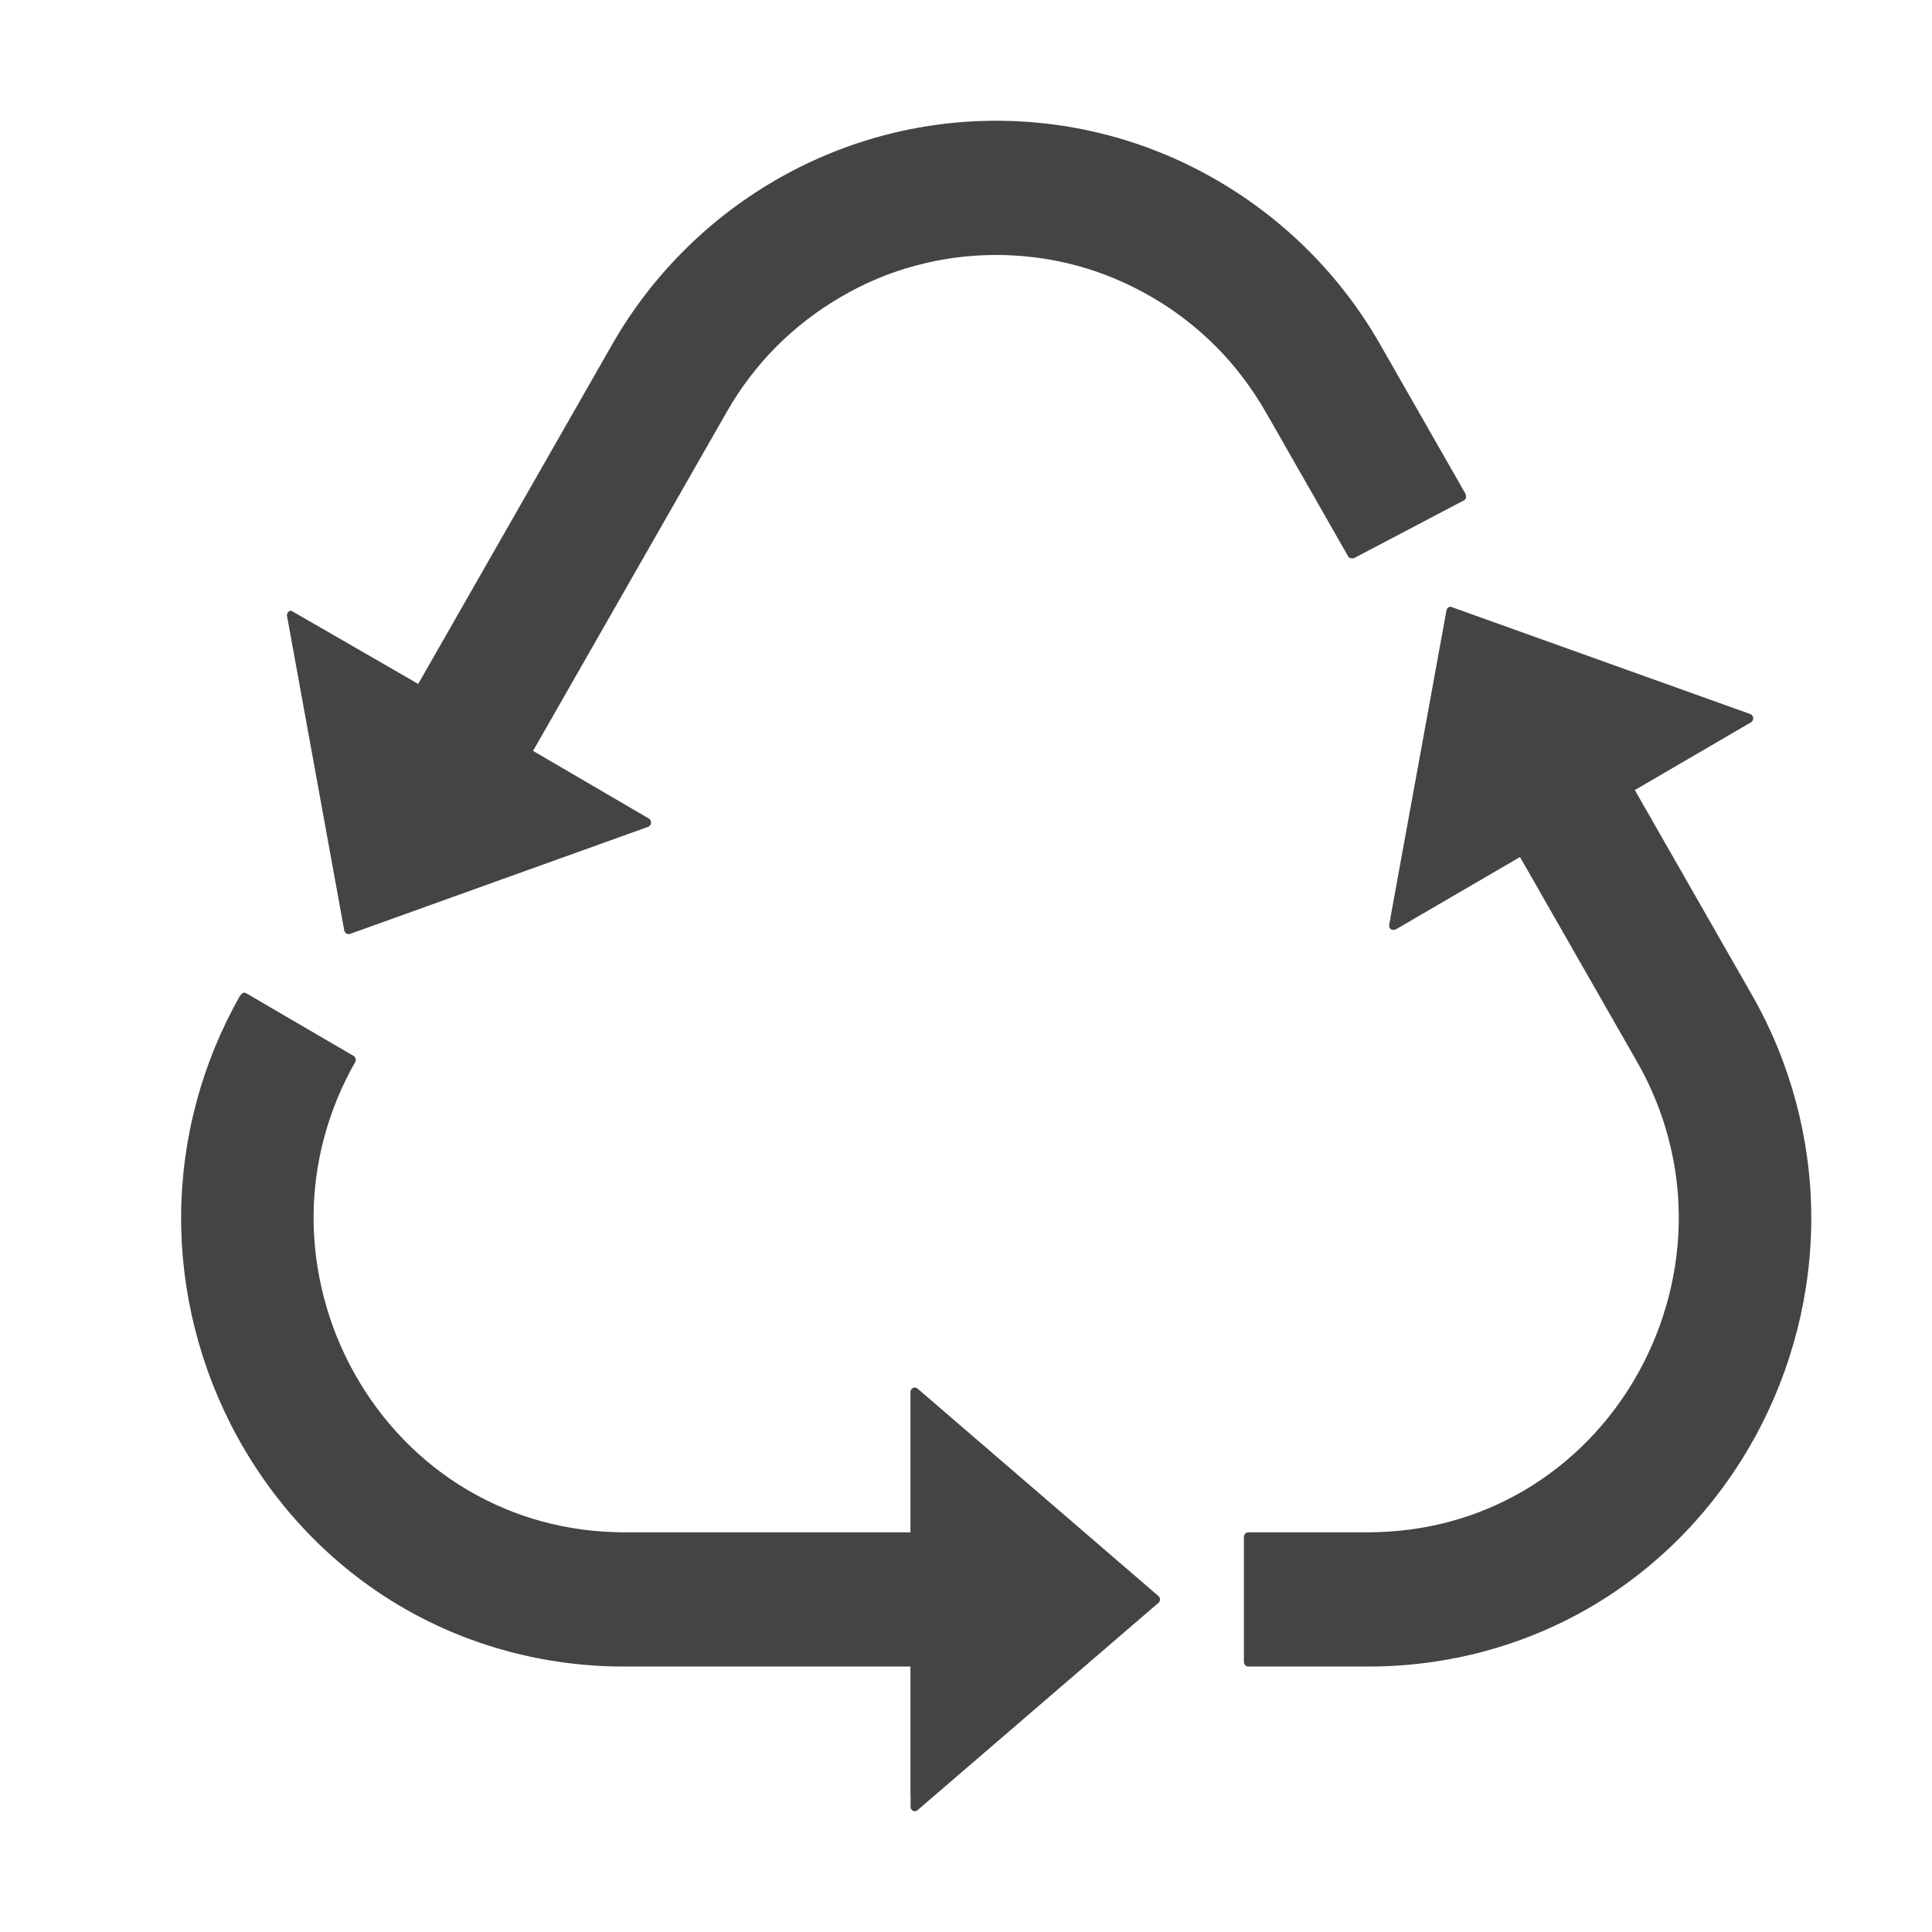 <?xml version="1.0" encoding="UTF-8"?>
<svg width="32px" height="32px" viewBox="0 0 32 32" version="1.1" xmlns="http://www.w3.org/2000/svg"
    xmlns:xlink="http://www.w3.org/1999/xlink">
    <title>icon_renewable</title>
    <g id="icon_renewable" stroke="none" stroke-width="1" fill="none" fill-rule="evenodd">
        <g id="Group-7" transform="translate(3, 2)" fill="#444444">
            <path
                d="M2.773,13.472 C2.743,13.472 2.709,13.451 2.702,13.411 L1.754,8.202 C1.752,8.191 1.751,8.171 1.763,8.15 C1.776,8.128 1.799,8.115 1.824,8.115 L3.927,9.328 L7.15,3.687 C7.467,3.136 7.855,2.627 8.304,2.175 C8.756,1.718 9.268,1.321 9.825,0.996 C10.381,0.671 10.977,0.421 11.597,0.253 C12.215,0.085 12.856,0 13.5,0 C14.144,0 14.784,0.085 15.404,0.253 C16.022,0.42 16.617,0.67 17.175,0.996 C17.731,1.321 18.243,1.717 18.696,2.174 C19.149,2.631 19.54,3.146 19.859,3.704 L21.264,6.163 C21.297,6.223 21.283,6.27 21.247,6.288 L19.424,7.246 C19.413,7.248 19.403,7.248 19.394,7.248 C19.36,7.248 19.34,7.237 19.329,7.214 L17.969,4.832 C17.734,4.424 17.46,4.062 17.144,3.744 C16.832,3.429 16.48,3.156 16.099,2.933 C15.689,2.693 15.273,2.518 14.842,2.401 C14.406,2.283 13.955,2.223 13.5,2.223 C13.045,2.223 12.594,2.283 12.159,2.401 C11.731,2.516 11.319,2.689 10.935,2.914 C10.531,3.148 10.173,3.425 9.856,3.744 C9.54,4.063 9.265,4.424 9.04,4.818 L5.829,10.437 L7.741,11.554 C7.757,11.563 7.771,11.575 7.779,11.598 C7.793,11.637 7.773,11.681 7.735,11.695 L2.795,13.469 L2.773,13.472 Z"
                id="Fill-1"></path>
            <path
                d="M12.152,28 C12.14,28 12.117,27.996 12.099,27.975 C12.084,27.957 12.082,27.937 12.082,27.926 L12.082,27.723 L12.08,27.723 L12.08,25.603 L7.33,25.603 C6.011,25.603 4.724,25.253 3.609,24.59 C2.494,23.928 1.568,22.962 0.93,21.797 C0.313,20.669 -0.009,19.4 0,18.124 C0.009,16.855 0.346,15.6 0.975,14.494 C1.012,14.445 1.031,14.442 1.043,14.442 C1.054,14.442 1.068,14.444 1.083,14.454 L2.856,15.489 C2.892,15.509 2.903,15.556 2.882,15.593 C2.434,16.381 2.199,17.257 2.194,18.137 C2.189,19.048 2.425,19.955 2.876,20.758 C3.328,21.562 3.977,22.229 4.754,22.685 C5.536,23.141 6.389,23.371 7.306,23.38 L12.08,23.38 L12.08,21.057 C12.08,21.016 12.112,20.982 12.152,20.982 C12.178,20.982 12.195,20.996 12.203,21.004 L16.187,24.435 C16.218,24.461 16.222,24.509 16.196,24.541 L12.196,27.983 C12.181,27.997 12.163,28 12.152,28"
                id="Fill-3"></path>
            <path
                d="M17.675,25.603 C17.636,25.603 17.603,25.569 17.603,25.528 L17.603,23.455 C17.603,23.413 17.636,23.38 17.675,23.38 L19.67,23.38 C20.598,23.375 21.459,23.144 22.232,22.694 C23.016,22.236 23.67,21.567 24.124,20.758 C24.575,19.954 24.811,19.048 24.806,18.137 C24.801,17.257 24.566,16.382 24.126,15.606 L22.176,12.195 L20.112,13.398 C20.1,13.4 20.089,13.401 20.079,13.401 C20.044,13.401 20.028,13.388 20.018,13.371 C20.006,13.35 20.008,13.33 20.009,13.32 L20.033,13.197 L20.031,13.196 L20.958,8.11 C20.964,8.075 20.994,8.049 21.027,8.049 L25.99,9.827 C26.029,9.841 26.049,9.884 26.034,9.924 C26.029,9.941 26.016,9.956 26,9.965 L24.078,11.086 L26.017,14.478 C26.652,15.588 26.991,16.848 27,18.122 C27.01,19.399 26.688,20.669 26.071,21.797 C25.433,22.961 24.507,23.927 23.391,24.59 C22.276,25.253 20.989,25.603 19.67,25.603 L17.675,25.603 Z"
                id="Fill-5"></path>
        </g>
    </g>
</svg>